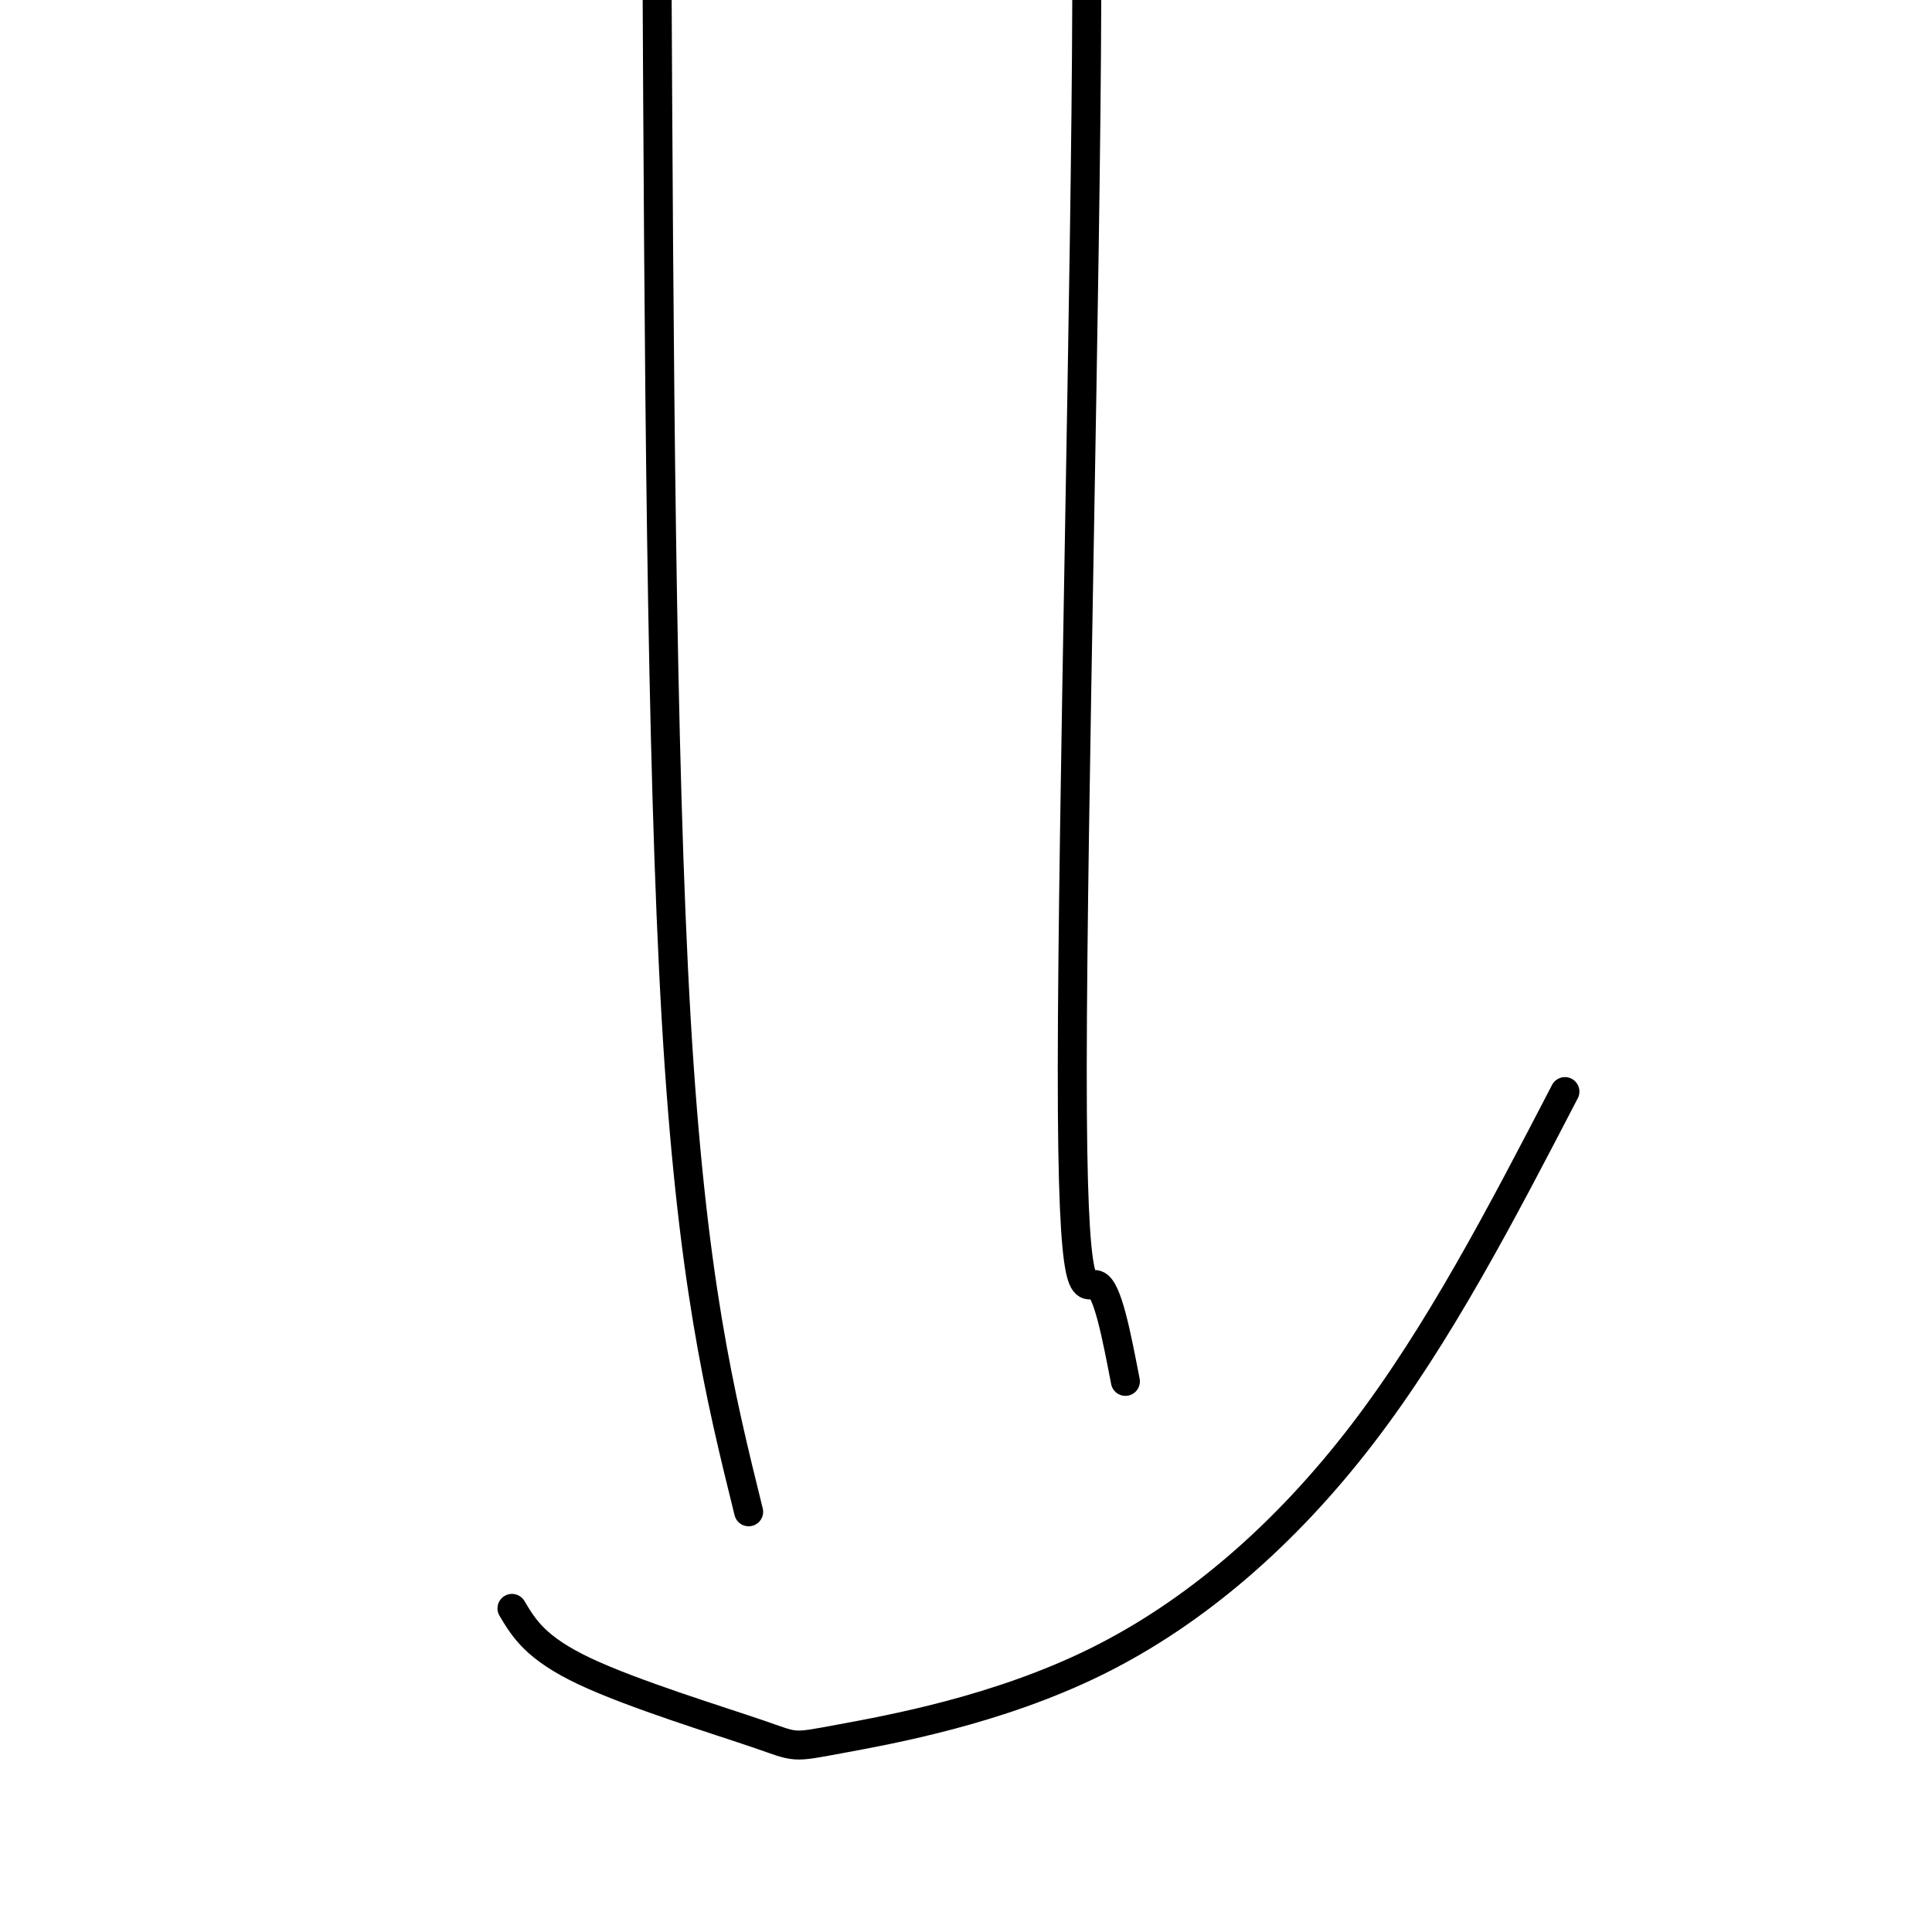 <svg viewBox='0 0 400 400' version='1.1' xmlns='http://www.w3.org/2000/svg' xmlns:xlink='http://www.w3.org/1999/xlink'><g fill='none' stroke='#000000' stroke-width='6' stroke-linecap='round' stroke-linejoin='round'><path d='M155,313c-5.917,-23.917 -11.833,-47.833 -15,-102c-3.167,-54.167 -3.583,-138.583 -4,-223'/><path d='M233,286c-1.851,-9.607 -3.702,-19.214 -6,-20c-2.298,-0.786 -5.042,7.250 -5,-45c0.042,-52.250 2.869,-164.786 3,-221c0.131,-56.214 -2.435,-56.107 -5,-56'/><path d='M106,333c2.448,4.112 4.896,8.225 15,13c10.104,4.775 27.865,10.213 36,13c8.135,2.787 6.644,2.922 17,1c10.356,-1.922 32.557,-5.902 53,-16c20.443,-10.098 39.126,-26.314 55,-47c15.874,-20.686 28.937,-45.843 42,-71'/></g>
</svg>
